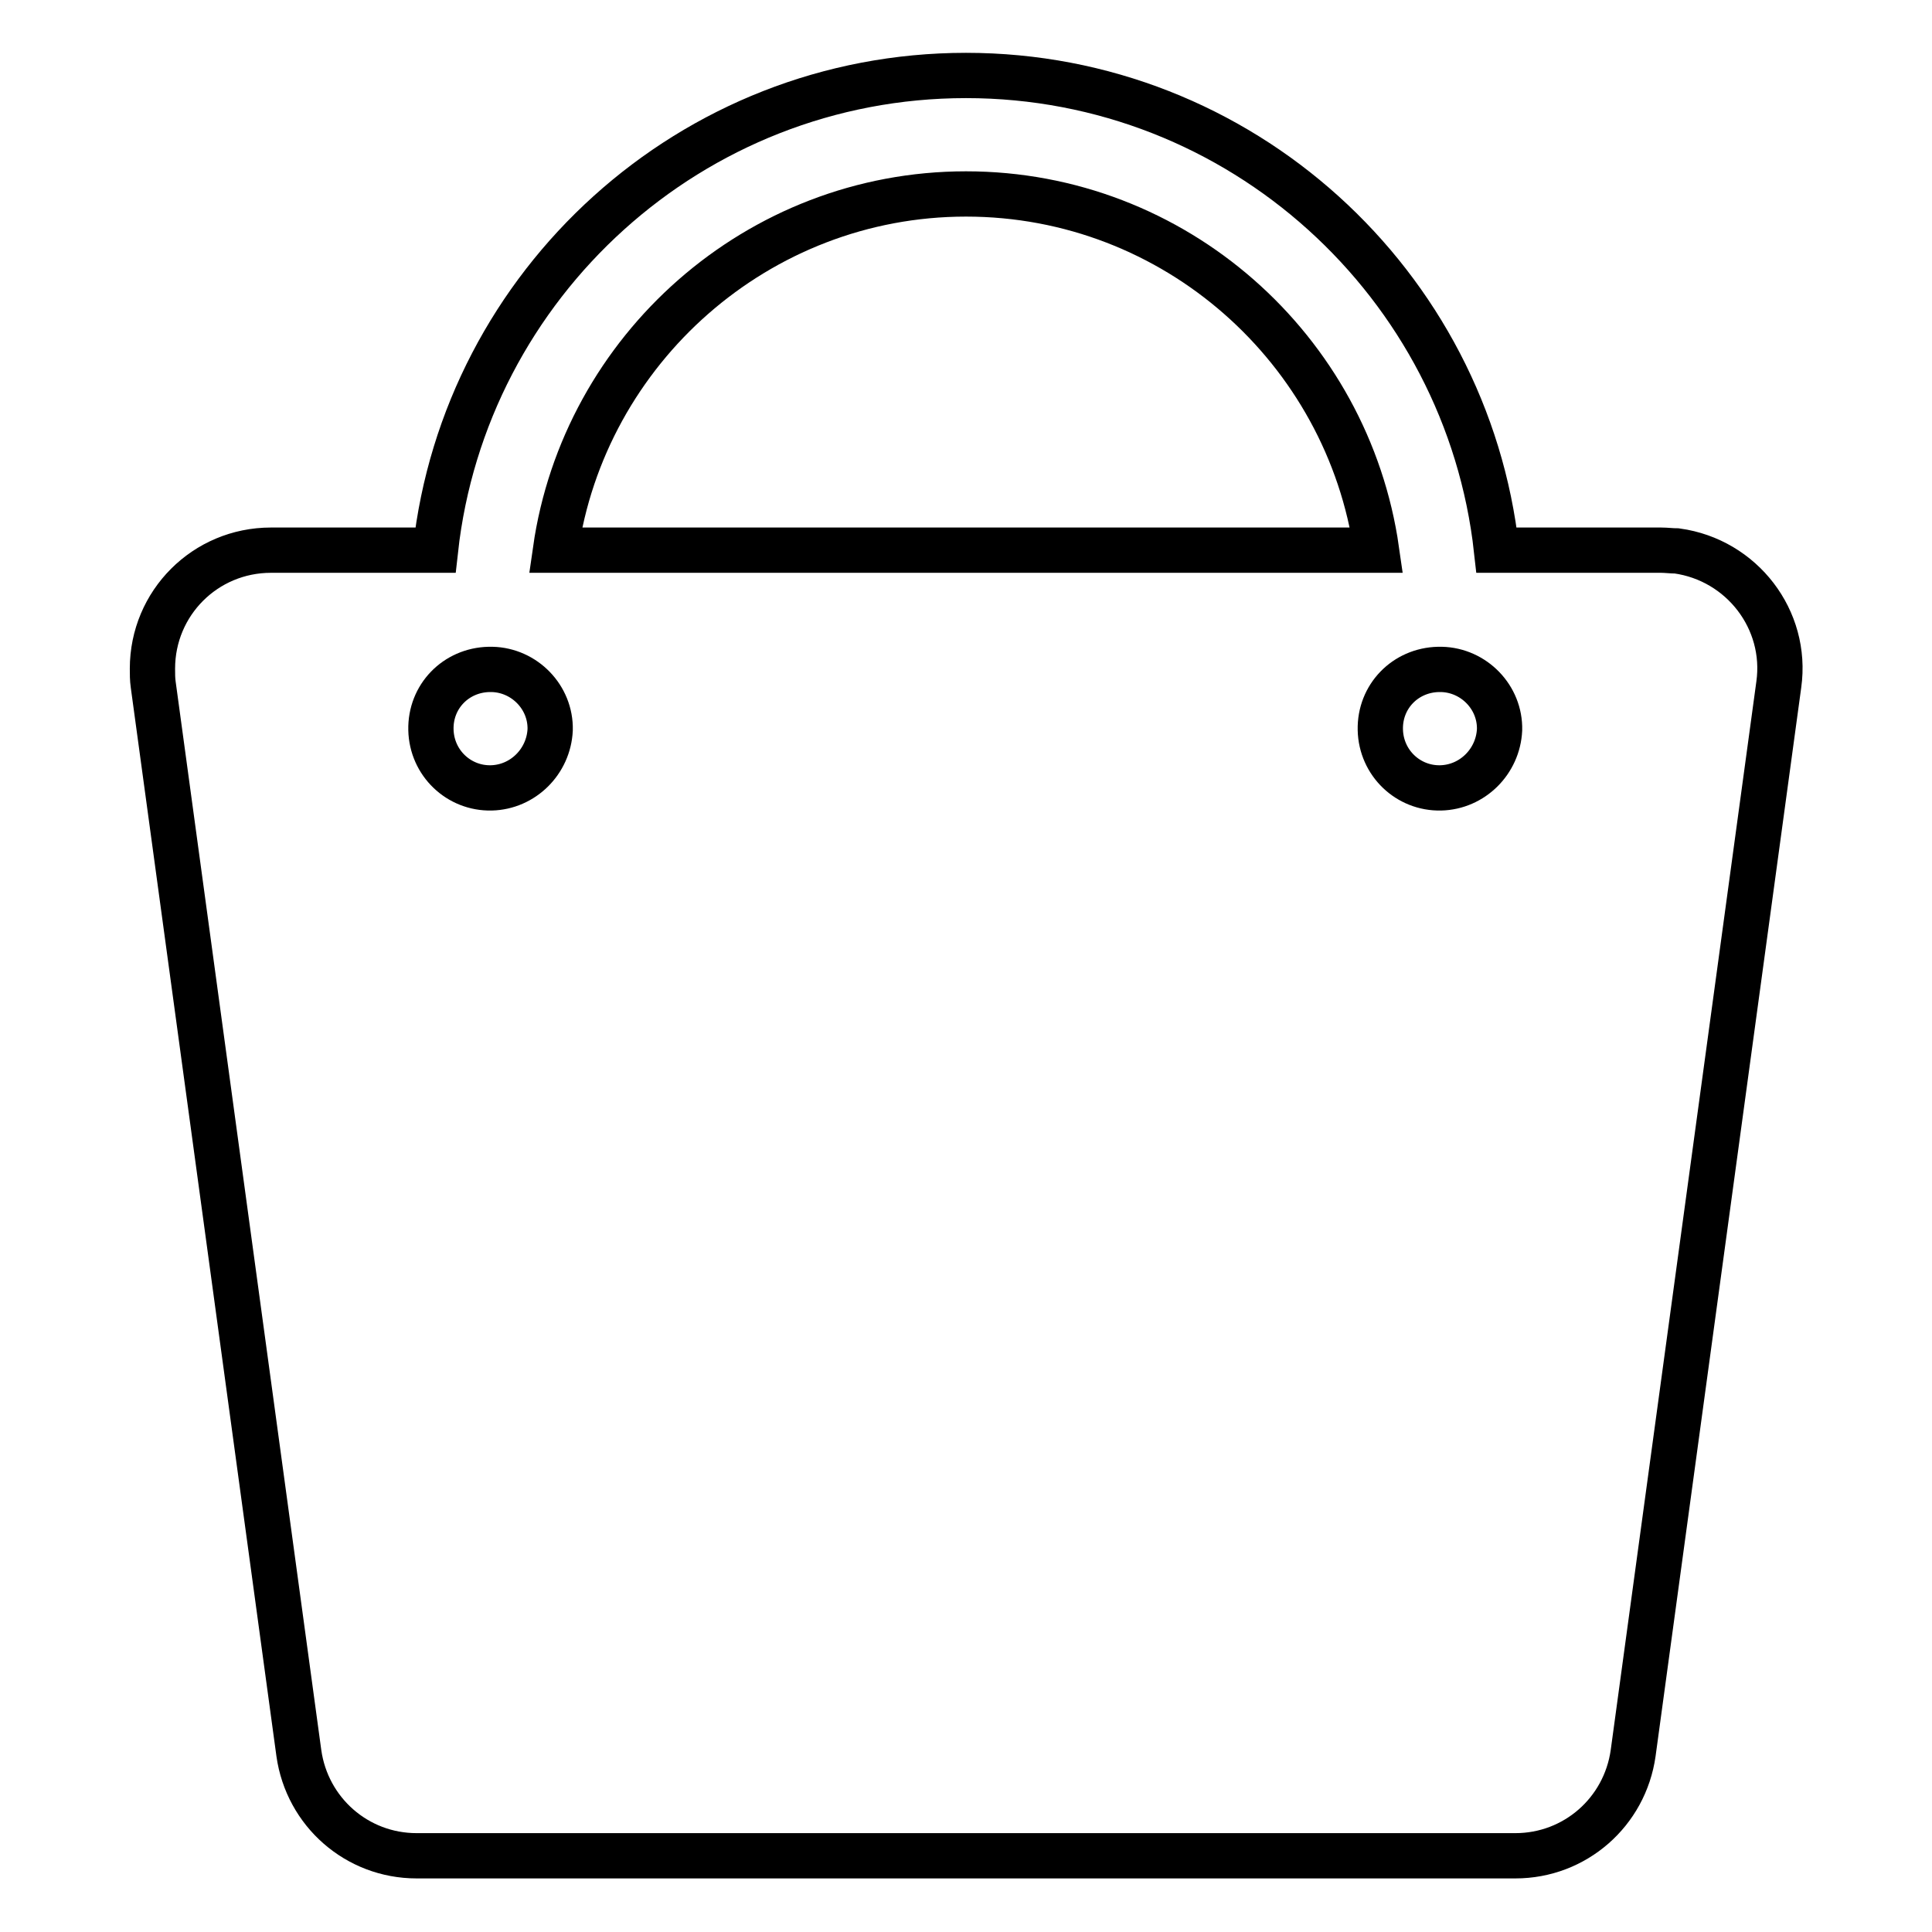 <?xml version="1.0" encoding="utf-8"?>
<!-- Svg Vector Icons : http://www.onlinewebfonts.com/icon -->
<!DOCTYPE svg PUBLIC "-//W3C//DTD SVG 1.1//EN" "http://www.w3.org/Graphics/SVG/1.1/DTD/svg11.dtd">
<svg version="1.1" xmlns="http://www.w3.org/2000/svg" xmlns:xlink="http://www.w3.org/1999/xlink" x="0px" y="0px" viewBox="0 0 256 256" enable-background="new 0 0 256 256" xml:space="preserve">
<g> <path stroke-width="6" fill-opacity="0" stroke="#000000"  d="M220.1,72.9h-21.8C194.4,37.6,164.4,10,128,10c-36.4,0-66.4,27.6-70.3,62.9H35.9c-8.7,0-15.7,7-15.7,15.7 c0,0.7,0,1.4,0.1,2.1l19.3,141.6c1.1,7.8,7.7,13.6,15.6,13.6h145.6c7.9,0,14.5-5.8,15.6-13.6l19.3-141.6 c1.2-8.6-4.9-16.5-13.5-17.7C221.5,73,220.8,72.9,220.1,72.9z M65.1,104.4c-4.3,0.1-7.9-3.3-8-7.7s3.3-7.9,7.7-8c0.1,0,0.2,0,0.4,0 c4.3,0.1,7.8,3.7,7.7,8C72.7,100.9,69.3,104.3,65.1,104.4z M73.6,72.9c3.8-26.6,26.8-47.2,54.4-47.2c27.7,0,50.6,20.6,54.4,47.2 H73.6z M190.9,104.4c-4.3,0.1-7.9-3.3-8-7.7s3.3-7.9,7.7-8c0.1,0,0.2,0,0.4,0c4.3,0.1,7.8,3.7,7.7,8 C198.5,100.9,195.1,104.3,190.9,104.4z"/></g>
</svg>